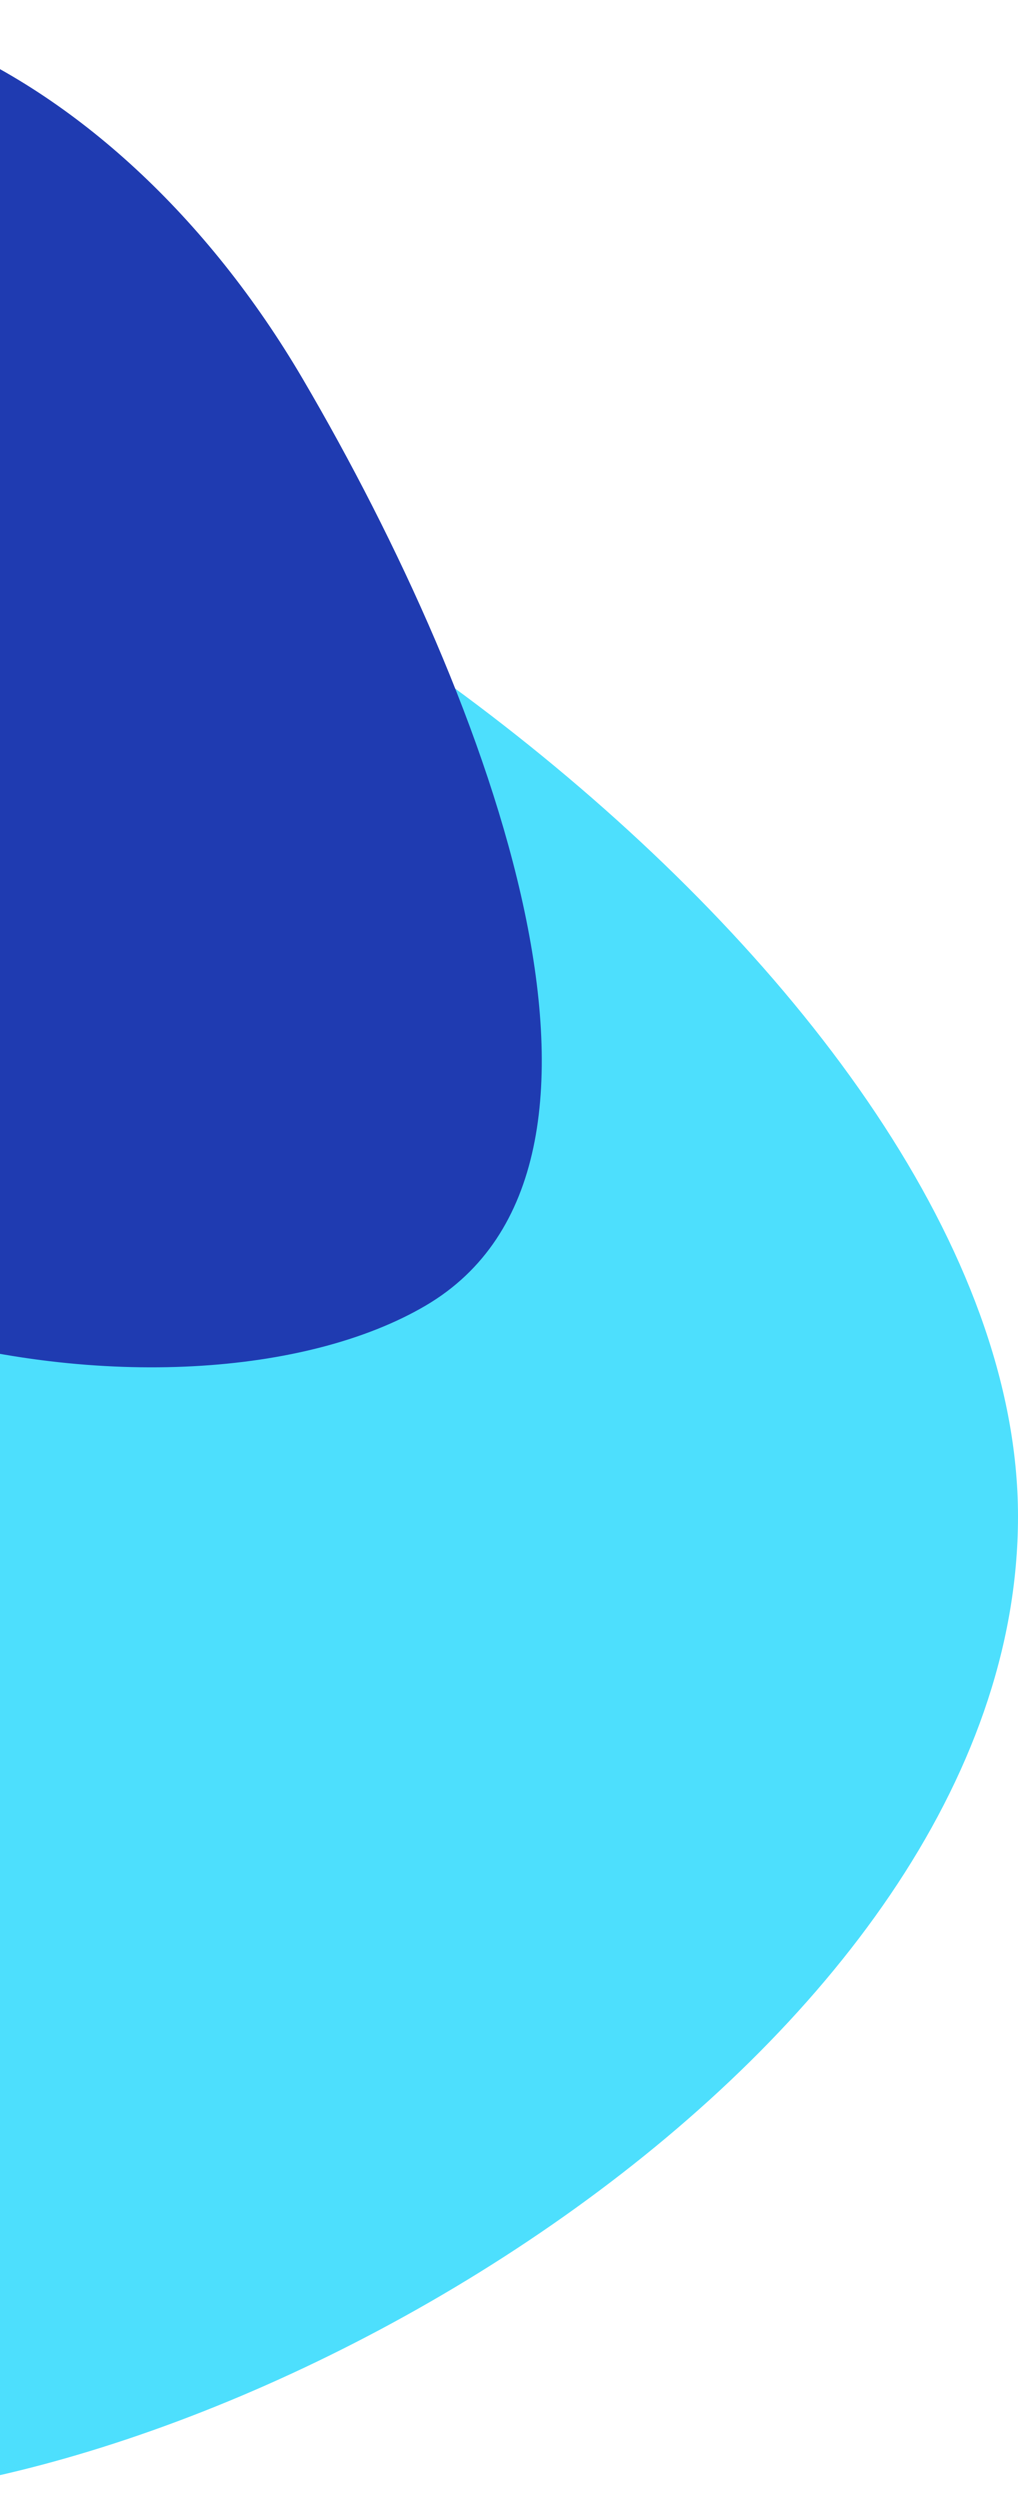 <svg xmlns="http://www.w3.org/2000/svg" width="232" height="569.28" viewBox="0 0 232 569.28"><defs><style>
      .cls-1 {
        fill: #4ddffd;
      }

      .cls-1, .cls-2 {
        fill-rule: evenodd;
      }

      .cls-2 {
        fill: #1f3bb1;
      }
    </style></defs><path class="cls-1" d="M-67,4780c101.9,0,299,138.77,299,260S55.9,5264-46,5264s-189-131.27-189-252.5S-168.9,4780-67,4780Z" transform="translate(0 -4694.72)"></path><path class="cls-2" d="M-111.529,4712.53C-51.434,4670.29,25.63,4707.09,69,4781s82.1,179.26,28,211-189.077,12.75-227.948-88.17C-161.752,4823.86-162.841,4748.59-111.529,4712.53Z" transform="translate(0 -4694.72)"></path></svg>
